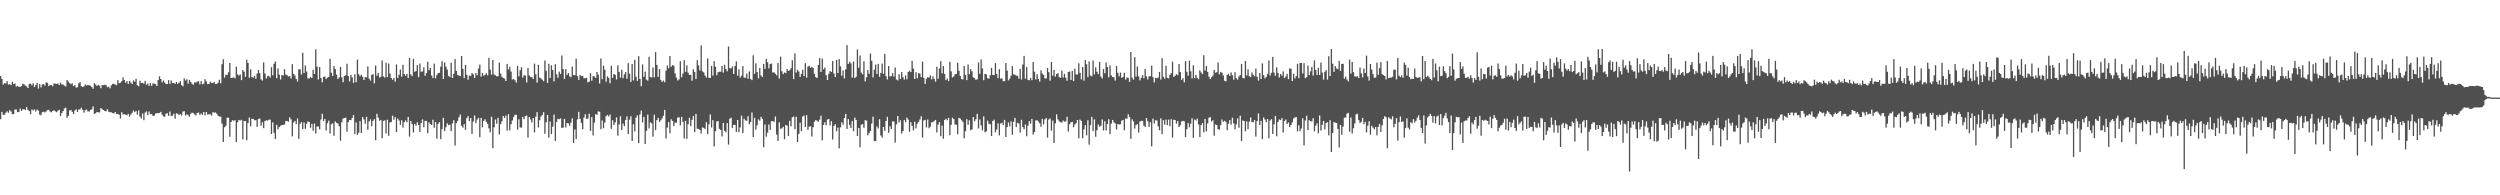 <svg xmlns="http://www.w3.org/2000/svg" width="1920" height="150"><path fill="#4f4f4f" d="M0 58.381h1v33.165H0zM1 60.661h1v25.294H1zM2 64.948h1v23.259H2zM3 63.792h1v24.315H3zM4 64.089h1v22.463H4zM5 62.377h1v23.138H5zM6 64.964h1v21.627H6zM7 64.636h1v19.95H7zM8 65.376h1v20.247H8zM9 62.746h1v24.953H9zM10 64.563h1v23.056H10zM11 64.08h1v20.023H11zM12 66.531h1v17.519H12zM13 65.991h1v20.156H13zM14 66.666h1v19.316H14zM15 66.788h1v16.587H15zM16 66.113h1v19.096H16zM17 64.307h1v19.705H17zM18 64.751h1v19.043H18zM19 65.703h1v18.86H19zM20 66.353h1v15.942H20zM21 67.577h1v16.832H21zM22 64.43h1v20.934H22zM23 64.286h1v23.417H23zM24 65.547h1v18.517H24zM25 63.956h1v20.808H25zM26 66.84h1v17.164H26zM27 65.273h1v20.382H27zM28 63.625h1v20.515H28zM29 68.003h1v16.944H29zM30 64.588h1v23.429H30zM31 67.117h1v21.412H31zM32 64.84h1v21.305H32zM33 64.558h1v21.195H33zM34 65.701h1v20.716H34zM35 63.235h1v22.309H35zM36 63.577h1v20.973H36zM37 66.085h1v18.217H37zM38 65.154h1v20.531H38zM39 65.385h1v20.9H39zM40 66.234h1v18.945H40zM41 64.037h1v20.721H41zM42 64.272h1v21.22H42zM43 64.426h1v21.737H43zM44 64.078h1v20.952H44zM45 65.332h1v19.007H45zM46 63.512h1v25.528H46zM47 64.826h1v21.936H47zM48 64.982h1v20.334H48zM49 65.733h1v17.629H49zM50 66.399h1v16.336H50zM51 61.482h1v29.002H51zM52 62.734h1v26.239H52zM53 63.86h1v21.055H53zM54 64.625h1v19.842H54zM55 64.121h1v21.788H55zM56 66.197h1v21.408H56zM57 65.307h1v19.59H57zM58 67.328h1v16.635H58zM59 66.998h1v18.949H59zM60 64.023h1v20.103H60zM61 63.119h1v20.941H61zM62 66.268h1v16.48H62zM63 66.705h1v17.672H63zM64 66.362h1v20.19H64zM65 64.886h1v19.737H65zM66 65.712h1v18.334H66zM67 65.229h1v20.327H67zM68 65.499h1v20.169H68zM69 65.877h1v18.563H69zM70 66.875h1v17.139H70zM71 68.193h1v13.584H71zM72 63.837h1v23.68H72zM73 64.959h1v21.966H73zM74 65.998h1v19.963H74zM75 65.202h1v21.048H75zM76 65.861h1v20.398H76zM77 67.751h1v15.205H77zM78 65.307h1v18.601H78zM79 65.371h1v19.137H79zM80 65.051h1v20.213H80zM81 65.44h1v20.048H81zM82 66.953h1v16.958H82zM83 66.563h1v19.261H83zM84 67.829h1v18.434H84zM85 65.547h1v20.655H85zM86 64.398h1v22.394H86zM87 64.35h1v22.818H87zM88 64.904h1v21.078H88zM89 65.499h1v22.081H89zM90 61.617h1v25.898H90zM91 63.874h1v24.294H91zM92 63.524h1v27.53H92zM93 62.311h1v23.868H93zM94 59.395h1v28.556H94zM95 61.475h1v26.164H95zM96 63.542h1v24.55H96zM97 62.24h1v26.338H97zM98 64.471h1v22.982H98zM99 62.068h1v27.514H99zM100 63.391h1v24.514H100zM101 64.513h1v22.168H101zM102 61.768h1v23.088H102zM103 62.698h1v23.417H103zM104 60.56h1v24.651H104zM105 65.446h1v22.598H105zM106 66.273h1v18.549H106zM107 61.947h1v27.578H107zM108 63.794h1v27.256H108zM109 63.641h1v23.491H109zM110 64.229h1v28.084H110zM111 62.098h1v24.385H111zM112 65.105h1v20.458H112zM113 64.167h1v24.223H113zM114 65.936h1v19.691H114zM115 63.773h1v23.971H115zM116 65.941h1v21.692H116zM117 64.096h1v24.933H117zM118 64.183h1v24.642H118zM119 64.657h1v22.483H119zM120 66.096h1v20.845H120zM121 61.514h1v25.383H121zM122 58.637h1v28.061H122zM123 60.67h1v25.241H123zM124 63.288h1v24.71H124zM125 61.791h1v27.576H125zM126 63.334h1v26.361H126zM127 64.451h1v22.852H127zM128 64.508h1v22.502H128zM129 61.523h1v27.475H129zM130 64.407h1v21.252H130zM131 61.732h1v27.407H131zM132 63.819h1v24.999H132zM133 63.725h1v23.568H133zM134 64.403h1v26.798H134zM135 62.961h1v24.115H135zM136 64.373h1v22.946H136zM137 63.604h1v24.83H137zM138 62.416h1v25.122H138zM139 65.337h1v23.417H139zM140 66.332h1v19.316H140zM141 60.217h1v25.173H141zM142 61.848h1v26.862H142zM143 60.864h1v26.905H143zM144 64.265h1v24.248H144zM145 61.338h1v28.254H145zM146 62.968h1v24.415H146zM147 64.368h1v22.117H147zM148 65.131h1v21.685H148zM149 63.279h1v24.635H149zM150 63.327h1v25.287H150zM151 62.682h1v24.035H151zM152 62.432h1v23.969H152zM153 64.735h1v23.475H153zM154 62.318h1v24.848H154zM155 64.764h1v23.436H155zM156 64.183h1v21.815H156zM157 60.892h1v27.716H157zM158 62.501h1v23.516H158zM159 64.545h1v23.426H159zM160 64.444h1v23.381H160zM161 62.679h1v25.026H161zM162 63.631h1v25.132H162zM163 63.737h1v22.444H163zM164 62.805h1v23.788H164zM165 64.563h1v21.783H165zM166 64.389h1v22.98H166zM167 63.499h1v25.418H167zM168 61.221h1v28.302H168zM169 63.961h1v25.708H169zM170 49.294h1v45.626H170zM171 45.529h1v63.584H171zM172 59.608h1v38.128H172zM173 57.285h1v39.323H173zM174 57.694h1v32.646H174zM175 55.518h1v35.006H175zM176 48.31h1v56.684H176zM177 59.919h1v33.832H177zM178 59.798h1v32.504H178zM179 59.388h1v33.385H179zM180 60.148h1v32.168H180zM181 51.219h1v57.908H181zM182 57.133h1v36.777H182zM183 58.01h1v34.111H183zM184 57.246h1v35.303H184zM185 61.523h1v30.478H185zM186 53.764h1v53.278H186zM187 55.083h1v37.899H187zM188 59.031h1v33.861H188zM189 45.854h1v61.877H189zM190 48.312h1v46.194H190zM191 59.681h1v30.584H191zM192 53.224h1v43.827H192zM193 59.198h1v31.975H193zM194 59.708h1v31.685H194zM195 58.221h1v34.211H195zM196 60.539h1v31.712H196zM197 56.449h1v40.973H197zM198 53.728h1v37.661H198zM199 56.216h1v34.786H199zM200 60.915h1v35.715H200zM201 61.903h1v32.042H201zM202 47.932h1v50.494H202zM203 56.433h1v36.558H203zM204 60.297h1v32.083H204zM205 58.585h1v34.012H205zM206 58.175h1v33.765H206zM207 59.617h1v32.227H207zM208 51.597h1v51.302H208zM209 57.87h1v36.136H209zM210 48.944h1v53.092H210zM211 47.195h1v59.629H211zM212 60.043h1v35.873H212zM213 52.602h1v46.656H213zM214 57.365h1v40.229H214zM215 61.04h1v35.523H215zM216 57.644h1v38.386H216zM217 57.971h1v37.853H217zM218 53.151h1v42.525H218zM219 57.227h1v35.75H219zM220 57.786h1v35.088H220zM221 58.701h1v34.864H221zM222 58.415h1v31.673H222zM223 60.287h1v31.392H223zM224 49.267h1v55.475H224zM225 56.744h1v37.384H225zM226 58.031h1v34.786H226zM227 60.594h1v34.733H227zM228 62.638h1v28.277H228zM229 53.22h1v53.433H229zM230 53.224h1v41.856H230zM231 57.319h1v36.48H231zM232 40.558h1v58.56H232zM233 56.044h1v38.034H233zM234 50.317h1v48.597H234zM235 54.913h1v40.172H235zM236 60.251h1v33.056H236zM237 60.271h1v33.433H237zM238 59.157h1v38.922H238zM239 59.956h1v35.168H239zM240 53.531h1v46.828H240zM241 56.781h1v38.093H241zM242 37.901h1v64.669H242zM243 51.224h1v45.928H243zM244 61.05h1v36.02H244zM245 51.505h1v47.881H245zM246 59.848h1v31.93H246zM247 63.199h1v24.202H247zM248 58.978h1v33.893H248zM249 58.809h1v32.534H249zM250 60.702h1v39.556H250zM251 59.585h1v35.054H251zM252 59.01h1v33.681H252zM253 45.184h1v57.391H253zM254 55.84h1v39.577H254zM255 58.335h1v36.397H255zM256 50.665h1v53.6H256zM257 53.101h1v40.146H257zM258 57.385h1v36.965H258zM259 60.738h1v34.07H259zM260 59.397h1v37.574H260zM261 51.423h1v56.642H261zM262 59.377h1v34.502H262zM263 63.146h1v27.887H263zM264 58.36h1v32.316H264zM265 57.786h1v32.568H265zM266 48.983h1v52.206H266zM267 58.408h1v35.45H267zM268 62.494h1v29.664H268zM269 57.465h1v34.857H269zM270 59.464h1v31.131H270zM271 63.625h1v24.749H271zM272 57.108h1v45.86H272zM273 63.194h1v30.826H273zM274 45.765h1v57.826H274zM275 56.964h1v45.001H275zM276 58.58h1v34.475H276zM277 57.326h1v44.816H277zM278 58.827h1v31.028H278zM279 61.471h1v30.217H279zM280 59.244h1v35.844H280zM281 59.379h1v30.348H281zM282 50.979h1v48.624H282zM283 60.329h1v32.902H283zM284 61.837h1v29.863H284zM285 57.447h1v39.549H285zM286 56.962h1v35.878H286zM287 63.947h1v27.572H287zM288 50.304h1v57.37H288zM289 58.138h1v29.245H289zM290 55.998h1v34.395H290zM291 59.56h1v33.202H291zM292 58.955h1v33.111H292zM293 46.413h1v59.723H293zM294 58.665h1v34.147H294zM295 59.585h1v32.895H295zM296 48.189h1v54.342H296zM297 59.113h1v32.861H297zM298 48.772h1v55.525H298zM299 56.472h1v37.574H299zM300 59.83h1v33.967H300zM301 61.299h1v27.489H301zM302 59.857h1v32.115H302zM303 62.691h1v27.224H303zM304 49.445h1v51.966H304zM305 59.864h1v31.218H305zM306 57.415h1v35.088H306zM307 53.389h1v42.534H307zM308 58.88h1v33.497H308zM309 49.782h1v48.194H309zM310 56.815h1v36.999H310zM311 58.202h1v34.301H311zM312 56.664h1v37.228H312zM313 59.846h1v29.975H313zM314 44.545h1v60.398H314zM315 57.12h1v35.768H315zM316 58.543h1v36.864H316zM317 45.152h1v56.567H317zM318 55.154h1v40.018H318zM319 54.591h1v41.93H319zM320 50.045h1v43.836H320zM321 59.267h1v36.759H321zM322 48.786h1v52.522H322zM323 55.069h1v39.341H323zM324 54.856h1v36.839H324zM325 51.711h1v46.043H325zM326 58.212h1v34.614H326zM327 56.184h1v36.697H327zM328 47.399h1v54.914H328zM329 53.893h1v40.055H329zM330 52.185h1v43.051H330zM331 57.96h1v38.08H331zM332 59.917h1v32.037H332zM333 48.866h1v49.284H333zM334 60.141h1v33.584H334zM335 57.667h1v48.815H335zM336 56.106h1v39.078H336zM337 55.934h1v37.913H337zM338 51.215h1v55.631H338zM339 47.012h1v52.229H339zM340 60.683h1v29.842H340zM341 47.987h1v52.719H341zM342 51.219h1v46.484H342zM343 53.382h1v41.364H343zM344 58.212h1v37.901H344zM345 59.164h1v36.544H345zM346 48.15h1v52.545H346zM347 59.921h1v34.864H347zM348 56.694h1v35.619H348zM349 45.346h1v66.407H349zM350 54.442h1v40.062H350zM351 57.525h1v35.324H351zM352 58.115h1v31.932H352zM353 58.452h1v29.531H353zM354 42.941h1v53.623H354zM355 52.915h1v45.122H355zM356 59.958h1v35.367H356zM357 49.862h1v49.895H357zM358 57.445h1v33.33H358zM359 61.164h1v28.041H359zM360 58.04h1v34.907H360zM361 58.335h1v32.307H361zM362 56.158h1v46.656H362zM363 56.969h1v36.324H363zM364 59.853h1v28.846H364zM365 56.078h1v38.487H365zM366 57.8h1v33.928H366zM367 52.695h1v37.846H367zM368 49.571h1v55.784H368zM369 58.887h1v31.71H369zM370 55.957h1v41.833H370zM371 58.09h1v34.754H371zM372 57.509h1v34.127H372zM373 56.197h1v37.345H373zM374 57.82h1v37.315H374zM375 44.412h1v54.211H375zM376 53.428h1v48.229H376zM377 57.317h1v32.312H377zM378 46.012h1v67.791H378zM379 57.204h1v40.575H379zM380 57.829h1v33.914H380zM381 58.564h1v36.468H381zM382 58.566h1v31.955H382zM383 48.045h1v55.248H383zM384 56.442h1v38.904H384zM385 58.878h1v34.234H385zM386 59.811h1v29.258H386zM387 60.299h1v30.35H387zM388 62.199h1v26.567H388zM389 49.049h1v51.293H389zM390 53.327h1v34.39H390zM391 51.302h1v48.86H391zM392 54.991h1v40.378H392zM393 61.086h1v31.447H393zM394 60.745h1v29.231H394zM395 61.636h1v26.601H395zM396 63.382h1v24.763H396zM397 50.569h1v48.949H397zM398 58.63h1v32.953H398zM399 53.963h1v43.891H399zM400 51.613h1v46.459H400zM401 59.56h1v30.291H401zM402 57.765h1v33.774H402zM403 58.042h1v31.053H403zM404 63.309h1v25.464H404zM405 52.151h1v53.493H405zM406 57.957h1v31.918H406zM407 59.015h1v32.747H407zM408 59.29h1v34.797H408zM409 60.61h1v30.085H409zM410 48.859h1v52.861H410zM411 57.097h1v32.579H411zM412 63.421h1v22.753H412zM413 49.791h1v48.054H413zM414 59.592h1v32.726H414zM415 60.281h1v29.178H415zM416 61.249h1v27.059H416zM417 62.366h1v23.793H417zM418 46.513h1v56.23H418zM419 54.357h1v39.478H419zM420 63.693h1v24.644H420zM421 48.965h1v56.766H421zM422 59.944h1v33.406H422zM423 50.134h1v52.87H423zM424 53.785h1v43.564H424zM425 62.508h1v25.523H425zM426 49.313h1v58.943H426zM427 57.069h1v36.562H427zM428 59.756h1v31.481H428zM429 55h1v36.587H429zM430 56.776h1v34.157H430zM431 42.579h1v55.665H431zM432 53.03h1v44.981H432zM433 60.686h1v30.629H433zM434 53.13h1v44.788H434zM435 57.598h1v36.896H435zM436 56.042h1v38.718H436zM437 58.63h1v37.915H437zM438 59.351h1v34.85H438zM439 51.13h1v39.828H439zM440 57.578h1v52.195H440zM441 57.8h1v41.637H441zM442 45h1v61.806H442zM443 58.447h1v33.257H443zM444 61.363h1v24.55H444zM445 57.532h1v33.745H445zM446 58.486h1v35.951H446zM447 58.28h1v40.964H447zM448 60.084h1v30.293H448zM449 60.07h1v27.711H449zM450 59.74h1v31.559H450zM451 63.242h1v27.794H451zM452 62.718h1v24.61H452zM453 56.181h1v44.376H453zM454 61.986h1v27.929H454zM455 58.589h1v45.372H455zM456 58.607h1v35.557H456zM457 59.786h1v27.906H457zM458 55.316h1v32.923H458zM459 57.404h1v28.1H459zM460 64.085h1v21.705H460zM461 44.895h1v54.33H461zM462 60.825h1v31.639H462zM463 50.365h1v48.068H463zM464 53.54h1v40.547H464zM465 62.743h1v26.564H465zM466 58.674h1v29.563H466zM467 59.823h1v29.631H467zM468 63.945h1v24.035H468zM469 50.61h1v48.242H469zM470 59.736h1v32.625H470zM471 56.77h1v39.29H471zM472 57.507h1v36.473H472zM473 61.024h1v29.155H473zM474 50.226h1v53.98H474zM475 55.183h1v40.517H475zM476 59.612h1v29.657H476zM477 53.632h1v46.212H477zM478 60.068h1v34.804H478zM479 57.088h1v39.778H479zM480 55.364h1v36.759H480zM481 60.434h1v28.915H481zM482 48.544h1v54.427H482zM483 56.57h1v35.409H483zM484 62.929h1v26.329H484zM485 49.216h1v59.066H485zM486 61.729h1v33.646H486zM487 45.98h1v55.017H487zM488 58.955h1v31.41H488zM489 62.123h1v26.468H489zM490 43.172h1v66.768H490zM491 60.647h1v27.304H491zM492 66.261h1v18.627H492zM493 49.519h1v44.546H493zM494 59.003h1v30.728H494zM495 55.035h1v55.544H495zM496 61.116h1v39.368H496zM497 61.958h1v26.07H497zM498 43.554h1v55.115H498zM499 59.177h1v34.768H499zM500 59.493h1v35.123H500zM501 51.878h1v53.092H501zM502 59.374h1v28.757H502zM503 40.041h1v59.924H503zM504 49.871h1v42.392H504zM505 59.079h1v31.417H505zM506 52.979h1v40.664H506zM507 61.354h1v31.058H507zM508 62.906h1v28.043H508zM509 61.826h1v27.128H509zM510 63.167h1v21.25H510zM511 54.284h1v52.072H511zM512 50.228h1v47.764H512zM513 52.448h1v41.334H513zM514 43.009h1v59.343H514zM515 51.231h1v40.38H515zM516 50.002h1v42.863H516zM517 50.466h1v46.368H517zM518 56.353h1v37.762H518zM519 59.564h1v34.727H519zM520 61.805h1v28.51H520zM521 60.933h1v29.133H521zM522 46.987h1v49.293H522zM523 59.335h1v30.471H523zM524 56.6h1v37.015H524zM525 46.165h1v60.208H525zM526 55.167h1v37.674H526zM527 50.109h1v56.491H527zM528 55.817h1v39.595H528zM529 57.557h1v32.891H529zM530 57.436h1v39.487H530zM531 61.993h1v30.082H531zM532 53.185h1v35.898H532zM533 55.298h1v46.162H533zM534 60.688h1v26.823H534zM535 46.188h1v52.696H535zM536 50.242h1v48.798H536zM537 54.044h1v45.695H537zM538 34.898h1v67.645H538zM539 54.767h1v43.088H539zM540 55.602h1v42.58H540zM541 58.019h1v41.101H541zM542 59.509h1v34.353H542zM543 44.87h1v58.116H543zM544 59.729h1v35.757H544zM545 59.862h1v28.059H545zM546 50.597h1v47.299H546zM547 58.01h1v34.278H547zM548 47.012h1v65.438H548zM549 51.338h1v49.4H549zM550 57.738h1v35.539H550zM551 55.437h1v37.539H551zM552 55.08h1v43.905H552zM553 55.078h1v44.649H553zM554 50.654h1v54.111H554zM555 55.758h1v38.636H555zM556 49.713h1v50.737H556zM557 53.053h1v48.526H557zM558 54.771h1v39.741H558zM559 35.715h1v75.392H559zM560 52.306h1v38.894H560zM561 52.606h1v37.814H561zM562 51.084h1v47.189H562zM563 56.822h1v39.082H563zM564 50.647h1v45.262H564zM565 47.131h1v54.216H565zM566 58.104h1v34.042H566zM567 53.185h1v48.311H567zM568 59.656h1v38.155H568zM569 58.15h1v30.684H569zM570 50.757h1v51.481H570zM571 59.665h1v31.545H571zM572 59.706h1v32.735H572zM573 56.52h1v36.271H573zM574 60.493h1v28.741H574zM575 54.904h1v40.554H575zM576 60.633h1v33.124H576zM577 61.53h1v24.852H577zM578 42.455h1v62.811H578zM579 56.671h1v33.811H579zM580 48.603h1v50.973H580zM581 55.353h1v40.877H581zM582 60.191h1v31.456H582zM583 52.286h1v40.423H583zM584 57.976h1v31.712H584zM585 59.205h1v32.033H585zM586 49.097h1v63.955H586zM587 52.927h1v42.637H587zM588 45.232h1v59.796H588zM589 47.772h1v54.054H589zM590 52.503h1v43.136H590zM591 49.212h1v50.597H591zM592 48.853h1v44.273H592zM593 55.632h1v37.354H593zM594 55.582h1v37.984H594zM595 56.614h1v32.872H595zM596 57.864h1v45.548H596zM597 48.36h1v59.902H597zM598 60.306h1v33.683H598zM599 43.478h1v55.399H599zM600 54.726h1v43.889H600zM601 56.985h1v40.396H601zM602 55.65h1v51.357H602zM603 56.188h1v39.78H603zM604 53.023h1v43.486H604zM605 54.442h1v49.947H605zM606 53.989h1v38.821H606zM607 52.462h1v44.52H607zM608 46.296h1v43.804H608zM609 60.741h1v28.796H609zM610 41.068h1v58.125H610zM611 55.682h1v34.042H611zM612 53.535h1v55.562H612zM613 54.959h1v47.871H613zM614 59.084h1v35.127H614zM615 56.726h1v43.925H615zM616 53.629h1v35.887H616zM617 58.438h1v30.284H617zM618 48.528h1v48.984H618zM619 59.599h1v28.846H619zM620 51.118h1v48.597H620zM621 50.411h1v46.855H621zM622 52.039h1v44.923H622zM623 51.315h1v53.612H623zM624 52.316h1v45.48H624zM625 56.719h1v36.793H625zM626 59.164h1v33.033H626zM627 59.956h1v32.721H627zM628 49.862h1v43.653H628zM629 44.65h1v47.26H629zM630 55.286h1v33.607H630zM631 45.074h1v62.772H631zM632 53.32h1v42.637H632zM633 51.91h1v41.978H633zM634 57.756h1v38.524H634zM635 61.473h1v30.348H635zM636 56.728h1v34.672H636zM637 54.563h1v41.753H637zM638 55.254h1v37.901H638zM639 46.845h1v60.309H639zM640 56.406h1v40.38H640zM641 59.127h1v36.329H641zM642 46.083h1v54.82H642zM643 56.115h1v41.872H643zM644 45.369h1v68.533H644zM645 50.926h1v46.889H645zM646 58.182h1v35.752H646zM647 54.087h1v41.717H647zM648 60.18h1v30.497H648zM649 53.268h1v34.241H649zM650 34.664h1v64.349H650zM651 49.12h1v42.389H651zM652 47.424h1v48.425H652zM653 48.699h1v49.652H653zM654 59.61h1v33.438H654zM655 47.207h1v53.493H655zM656 60.015h1v30.279H656zM657 58.914h1v33.191H657zM658 37.974h1v66.503H658zM659 52.023h1v46.308H659zM660 42.618h1v70.556H660zM661 55.76h1v39.995H661zM662 57.069h1v38.192H662zM663 47.033h1v51.108H663zM664 62.521h1v29.769H664zM665 59.324h1v33.287H665zM666 53.812h1v50.115H666zM667 56.657h1v45.61H667zM668 41.1h1v59.501H668zM669 46.676h1v48.224H669zM670 59.436h1v30.169H670zM671 53.551h1v54.871H671zM672 49.594h1v58.641H672zM673 56.772h1v40.323H673zM674 49.052h1v49.627H674zM675 58.937h1v32.614H675zM676 56.033h1v48.013H676zM677 48.839h1v56.75H677zM678 56.696h1v40.765H678zM679 41.35h1v59.158H679zM680 58.472h1v34.461H680zM681 61.047h1v28.711H681zM682 50.663h1v51.273H682zM683 58.704h1v38.318H683zM684 58.411h1v40.62H684zM685 56.138h1v37.148H685zM686 58.82h1v34.445H686zM687 51.817h1v57.711H687zM688 61.068h1v34.454H688zM689 61.764h1v27.311H689zM690 57.001h1v37.086H690zM691 60.619h1v31.772H691zM692 55.316h1v47.221H692zM693 59.244h1v41.346H693zM694 61.079h1v31.055H694zM695 57.843h1v35.997H695zM696 60.878h1v29.499H696zM697 55.286h1v36.505H697zM698 54.286h1v46.903H698zM699 55.35h1v38.542H699zM700 46.646h1v50.048H700zM701 52.65h1v47.453H701zM702 60.633h1v32.795H702zM703 55.474h1v43.129H703zM704 60.111h1v34.935H704zM705 56.227h1v37.418H705zM706 56.499h1v35.287H706zM707 59.267h1v30.041H707zM708 47.305h1v58.393H708zM709 59.75h1v32.763H709zM710 64.405h1v27.636H710zM711 60.503h1v37.375H711zM712 59.239h1v32.582H712zM713 59.624h1v38.824H713zM714 57.896h1v39.348H714zM715 61.002h1v32.96H715zM716 58.653h1v35.164H716zM717 60.642h1v32.174H717zM718 62.739h1v29.382H718zM719 51.187h1v50.563H719zM720 60.523h1v35.161H720zM721 52.599h1v41.188H721zM722 46.978h1v57.633H722zM723 56.344h1v40.108H723zM724 50.773h1v55.77H724zM725 56.708h1v35.502H725zM726 61.519h1v29.664H726zM727 60.249h1v32.094H727zM728 62.309h1v28.233H728zM729 47.404h1v56.409H729zM730 54.797h1v41.055H730zM731 59.377h1v30.97H731zM732 58.74h1v32.71H732zM733 56.998h1v38.531H733zM734 56.683h1v39.158H734zM735 48.17h1v54.965H735zM736 54.371h1v36.189H736zM737 58.36h1v32.742H737zM738 60.67h1v31.673H738zM739 61.045h1v32.506H739zM740 50.706h1v55.539H740zM741 57.468h1v43.328H741zM742 61.565h1v29.984H742zM743 49.516h1v46.301H743zM744 56.923h1v35.505H744zM745 53.05h1v46.976H745zM746 54.817h1v44.564H746zM747 59.399h1v30.467H747zM748 60.068h1v33.058H748zM749 61.322h1v30.27H749zM750 60.878h1v26.514H750zM751 47.983h1v50.661H751zM752 56.671h1v35.079H752zM753 45.609h1v50.744H753zM754 52.572h1v47.551H754zM755 61.576h1v27.805H755zM756 56.687h1v44.832H756zM757 57.15h1v43.772H757zM758 60.111h1v32.552H758zM759 60.365h1v34.678H759zM760 57.751h1v37.61H760zM761 52.144h1v52.346H761zM762 57.584h1v35.354H762zM763 57.664h1v34.228H763zM764 48.452h1v53.149H764zM765 56.758h1v42.614H765zM766 59.995h1v34.77H766zM767 53.142h1v50.822H767zM768 60.395h1v34.539H768zM769 60.146h1v34.07H769zM770 62.292h1v33.722H770zM771 62.37h1v29.691H771zM772 48.399h1v56.839H772zM773 54.208h1v43.376H773zM774 61.674h1v32.394H774zM775 60.326h1v36.819H775zM776 58.134h1v35.118H776zM777 50.809h1v52.701H777zM778 57.063h1v36.528H778zM779 57.417h1v33.083H779zM780 58.079h1v39.558H780zM781 58.193h1v36.1H781zM782 60.42h1v34.502H782zM783 52.885h1v49.002H783zM784 61.008h1v30.982H784zM785 49.548h1v48.109H785zM786 42.892h1v56.335H786zM787 60.406h1v35.205H787zM788 51.434h1v53.175H788zM789 61.267h1v35.285H789zM790 61.649h1v31.447H790zM791 59.885h1v35.134H791zM792 61.613h1v29.657H792zM793 47.607h1v55.697H793zM794 55.103h1v46.308H794zM795 61.045h1v31.451H795zM796 56.941h1v35.411H796zM797 60.576h1v32.772H797zM798 62.601h1v32.133H798zM799 53.996h1v43.372H799zM800 56.532h1v34.749H800zM801 57.566h1v37.993H801zM802 60.214h1v31.506H802zM803 60.285h1v30.41H803zM804 52.299h1v53.392H804zM805 55.451h1v36.356H805zM806 61.97h1v28.993H806zM807 47.619h1v52.664H807zM808 58.111h1v34.504H808zM809 53.709h1v56.116H809zM810 58.816h1v35.885H810zM811 56.957h1v30.87H811zM812 56.042h1v35.656H812zM813 59.168h1v33.944H813zM814 59.697h1v34.18H814zM815 54.215h1v39.966H815zM816 59.48h1v33.111H816zM817 56.68h1v36.718H817zM818 59.631h1v33.642H818zM819 62.025h1v27.668H819zM820 55.231h1v45.811H820zM821 54.948h1v40.522H821zM822 61.402h1v32.566H822zM823 54.41h1v39.153H823zM824 62.249h1v35.491H824zM825 52.771h1v42.859H825zM826 57.117h1v37.487H826zM827 57.248h1v34.896H827zM828 48.573h1v57.649H828zM829 55.904h1v35.944H829zM830 60.926h1v31.948H830zM831 51.473h1v54.688H831zM832 61.954h1v37.46H832zM833 46.136h1v49.966H833zM834 49.372h1v54.589H834zM835 59.244h1v33.163H835zM836 47.209h1v63.877H836zM837 58.006h1v38.109H837zM838 58.646h1v31.101H838zM839 46.47h1v54.264H839zM840 57.092h1v34.594H840zM841 51.711h1v53.303H841zM842 55.09h1v44.903H842zM843 56.911h1v38.734H843zM844 47.475h1v49.876H844zM845 58.788h1v37.704H845zM846 60.267h1v31.44H846zM847 53.025h1v47.169H847zM848 56.204h1v36.905H848zM849 48.003h1v52.2H849zM850 51.443h1v43.818H850zM851 59.374h1v32.222H851zM852 50.214h1v52.863H852zM853 57.893h1v37.031H853zM854 59.104h1v33.03H854zM855 59.395h1v34.523H855zM856 61.89h1v32.873H856zM857 50.755h1v48.659H857zM858 55.886h1v39.357H858zM859 58.607h1v37.054H859zM860 55.779h1v39.611H860zM861 59.734h1v32.992H861zM862 59.095h1v33.04H862zM863 55.907h1v44.141H863zM864 61.143h1v29.881H864zM865 59.434h1v31.687H865zM866 59.807h1v27.929H866zM867 62.961h1v26.963H867zM868 39.956h1v66.631H868zM869 59.573h1v32.065H869zM870 61.203h1v32.078H870zM871 43.886h1v54.845H871zM872 58.781h1v37.263H872zM873 51.045h1v44.253H873zM874 58.688h1v43.122H874zM875 61.707h1v31.653H875zM876 59.772h1v33.072H876zM877 57.671h1v35.15H877zM878 60.095h1v36.42H878zM879 52.945h1v44.509H879zM880 58.665h1v31.939H880zM881 61.093h1v32.055H881zM882 58.61h1v38.888H882zM883 58.45h1v35.473H883zM884 50.436h1v61.964H884zM885 59.283h1v31.783H885zM886 63.284h1v31.63H886zM887 59.756h1v32.605H887zM888 60.088h1v32.486H888zM889 59.489h1v37.569H889zM890 55.247h1v44.743H890zM891 61.127h1v29.748H891zM892 44.694h1v58.377H892zM893 58.967h1v33.339H893zM894 60.395h1v35.324H894zM895 50.471h1v41.353H895zM896 59.77h1v36.315H896zM897 60.198h1v31.653H897zM898 57.518h1v39.469H898zM899 56.163h1v35.367H899zM900 47.367h1v58.235H900zM901 59.049h1v32.898H901zM902 58.141h1v34.033H902zM903 57.005h1v38.038H903zM904 57.713h1v35.303H904zM905 49.173h1v48.384H905zM906 55.33h1v40.886H906zM907 61.379h1v31.966H907zM908 60.015h1v32.841H908zM909 63.21h1v29.977H909zM910 46.884h1v58.361H910zM911 55.119h1v44.086H911zM912 58.09h1v36.37H912zM913 46.566h1v51.218H913zM914 54.792h1v40.222H914zM915 60.283h1v30.54H915zM916 50.146h1v55.722H916zM917 60.065h1v31.71H917zM918 57.488h1v35.061H918zM919 59.789h1v31.279H919zM920 60.885h1v34.711H920zM921 53.998h1v51.3H921zM922 55.703h1v40.421H922zM923 56.921h1v37.675H923zM924 42.405h1v59.103H924zM925 54.147h1v37.182H925zM926 50.725h1v50.181H926zM927 55.19h1v39.577H927zM928 58.868h1v31.547H928zM929 60.738h1v29.155H929zM930 59.31h1v34.099H930zM931 58.104h1v34.246H931zM932 53.709h1v50.559H932zM933 55.815h1v39.851H933zM934 55.465h1v40.533H934zM935 47.999h1v51.17H935zM936 57.076h1v42.532H936zM937 55.186h1v40.913H937zM938 55.845h1v35.905H938zM939 58.024h1v35.548H939zM940 62.009h1v30.767H940zM941 62.473h1v31.117H941zM942 57.552h1v42.49H942zM943 56.733h1v38.338H943zM944 58.31h1v33.916H944zM945 55.637h1v40.069H945zM946 57.786h1v32.646H946zM947 61.192h1v33.52H947zM948 55.463h1v43.822H948zM949 60.043h1v35.461H949zM950 61.178h1v29.737H950zM951 58.715h1v39.389H951zM952 57.632h1v31.241H952zM953 49.095h1v59.126H953zM954 59.85h1v32.74H954zM955 60.187h1v32.792H955zM956 46.88h1v53.932H956zM957 57.948h1v35.271H957zM958 53.188h1v45.983H958zM959 58.582h1v34.811H959zM960 59.232h1v30.966H960zM961 55.655h1v38.114H961zM962 57.452h1v36.436H962zM963 58.603h1v33.598H963zM964 52.684h1v52.236H964zM965 58.937h1v34.104H965zM966 61.901h1v25.221H966zM967 56.01h1v39.977H967zM968 60.656h1v32.174H968zM969 48.731h1v58.098H969zM970 57.772h1v32.454H970zM971 60.187h1v31.641H971zM972 59.024h1v34.848H972zM973 56.76h1v34.63H973zM974 46.422h1v59.826H974zM975 57.996h1v34.559H975zM976 55.886h1v35.665H976zM977 43.689h1v59.206H977zM978 55.689h1v39.783H978zM979 58.232h1v30.877H979zM980 51.762h1v52.879H980zM981 56.03h1v37.716H981zM982 59.516h1v32.22H982zM983 56.857h1v35.406H983zM984 58.189h1v32.527H984zM985 54.831h1v46.958H985zM986 59.937h1v33.019H986zM987 58.768h1v33.058H987zM988 56.696h1v38.592H988zM989 60.754h1v33.232H989zM990 52.501h1v45.07H990zM991 52.883h1v43.136H991zM992 62.272h1v31.698H992zM993 56.591h1v34.321H993zM994 60.274h1v29.92H994zM995 58.418h1v31.412H995zM996 49.01h1v51.863H996zM997 60.004h1v36.196H997zM998 48.445h1v52.328H998zM999 48.397h1v50.272H999zM1000 56.465h1v34.353H1000zM1001 48.505h1v63.145H1001zM1002 60.091h1v32.456H1002zM1003 59.237h1v29.65H1003zM1004 50.253h1v49.712H1004zM1005 57.715h1v34.658H1005zM1006 54.767h1v38.199H1006zM1007 51.373h1v41.982H1007zM1008 58.047h1v32.671H1008zM1009 46.31h1v54.55H1009zM1010 53.737h1v42.737H1010zM1011 57.594h1v37.116H1011zM1012 52.068h1v50.277H1012zM1013 57.58h1v31.163H1013zM1014 48.019h1v52.268H1014zM1015 55.762h1v40.092H1015zM1016 61.127h1v31.733H1016zM1017 55.117h1v44.273H1017zM1018 53.874h1v40.648H1018zM1019 61.157h1v32.731H1019zM1020 43.167h1v60.79H1020zM1021 58.411h1v33.971H1021zM1022 37.578h1v79.224H1022zM1023 48.889h1v53.195H1023zM1024 55.183h1v38.535H1024zM1025 50.796h1v43.449H1025zM1026 52.512h1v41.957H1026zM1027 53.176h1v45.862H1027zM1028 46.724h1v66.565H1028zM1029 54.501h1v41.435H1029zM1030 49.136h1v54.353H1030zM1031 48.965h1v48.297H1031zM1032 60.471h1v29.973H1032zM1033 58.813h1v31.366H1033zM1034 61.086h1v26.219H1034zM1035 62.508h1v24.154H1035zM1036 45.703h1v55.415H1036zM1037 56.589h1v33.584H1037zM1038 47.559h1v55.049H1038zM1039 55.453h1v43.047H1039zM1040 58.605h1v36.191H1040zM1041 58.919h1v28.945H1041zM1042 58.454h1v28.885H1042zM1043 59.885h1v32.38H1043zM1044 51.86h1v42.705H1044zM1045 56.319h1v37.21H1045zM1046 59.406h1v31.183H1046zM1047 52.615h1v42.703H1047zM1048 56.049h1v37.514H1048zM1049 42.689h1v59.055H1049zM1050 58.74h1v37.743H1050zM1051 61.917h1v31.186H1051zM1052 49.171h1v54.278H1052zM1053 53.469h1v43.188H1053zM1054 56.921h1v41.142H1054zM1055 59.763h1v39.524H1055zM1056 59.532h1v38.007H1056zM1057 48.056h1v55.876H1057zM1058 57.406h1v40.048H1058zM1059 52.336h1v42.772H1059zM1060 47.694h1v53.658H1060zM1061 56.914h1v39.389H1061zM1062 57.687h1v33.635H1062zM1063 58.351h1v30.877H1063zM1064 60.983h1v29.071H1064zM1065 46.813h1v67.036H1065zM1066 59.969h1v30.108H1066zM1067 59.603h1v31.431H1067zM1068 59.61h1v32.085H1068zM1069 58.942h1v30.371H1069zM1070 53.522h1v44.266H1070zM1071 53.561h1v41.614H1071zM1072 60.919h1v29.824H1072zM1073 44.504h1v63.484H1073zM1074 58.102h1v35.766H1074zM1075 59.253h1v30.192H1075zM1076 57.9h1v35.853H1076zM1077 59.635h1v33.527H1077zM1078 48.001h1v57.734H1078zM1079 49.798h1v48.629H1079zM1080 58.063h1v32.859H1080zM1081 52.032h1v45.992H1081zM1082 59.157h1v40.256H1082zM1083 60.883h1v33.033H1083zM1084 60.411h1v34.292H1084zM1085 60.67h1v30.845H1085zM1086 52.659h1v41.437H1086zM1087 59.136h1v33.621H1087zM1088 59.866h1v30.536H1088zM1089 59.537h1v29.02H1089zM1090 59.306h1v32.813H1090zM1091 62.512h1v35.736H1091zM1092 43.025h1v59.116H1092zM1093 60.83h1v27.826H1093zM1094 46.85h1v63.385H1094zM1095 59.191h1v37.173H1095zM1096 58.186h1v31.984H1096zM1097 59.363h1v29.746H1097zM1098 60.681h1v26.768H1098zM1099 61.606h1v27.425H1099zM1100 45.204h1v48.99H1100zM1101 59.491h1v29.629H1101zM1102 48.788h1v45.967H1102zM1103 53.982h1v35.587H1103zM1104 62.476h1v26.278H1104zM1105 51.199h1v44.868H1105zM1106 58.495h1v29.096H1106zM1107 58.141h1v38.151H1107zM1108 50.974h1v39.711H1108zM1109 54.609h1v34.275H1109zM1110 56.28h1v30.357H1110zM1111 60.072h1v30.906H1111zM1112 58.96h1v34.763H1112zM1113 50.782h1v51.453H1113zM1114 58.168h1v30.568H1114zM1115 41.162h1v74.12H1115zM1116 53.309h1v48.94H1116zM1117 61.935h1v32.081H1117zM1118 60.413h1v29.345H1118zM1119 60.047h1v30.14H1119zM1120 59.926h1v30.023H1120zM1121 47.646h1v55.569H1121zM1122 52.885h1v41.208H1122zM1123 50.974h1v58.856H1123zM1124 56.591h1v36.603H1124zM1125 59.736h1v32.763H1125zM1126 59.669h1v32.866H1126zM1127 58.981h1v31.572H1127zM1128 60.464h1v28.853H1128zM1129 57.733h1v44.99H1129zM1130 59.956h1v34.127H1130zM1131 63.373h1v32.149H1131zM1132 60.001h1v32.229H1132zM1133 61.372h1v28.407H1133zM1134 40.192h1v58.638H1134zM1135 58.96h1v37.601H1135zM1136 61.906h1v27.034H1136zM1137 52.634h1v51.552H1137zM1138 60.825h1v31.33H1138zM1139 56.776h1v36.063H1139zM1140 57.021h1v34.948H1140zM1141 60.301h1v32.229H1141zM1142 51.977h1v40.893H1142zM1143 51.386h1v44.179H1143zM1144 58.042h1v31.6H1144zM1145 50.365h1v48.048H1145zM1146 60.986h1v30.185H1146zM1147 58.147h1v30.261H1147zM1148 57.813h1v32.719H1148zM1149 58.978h1v33.172H1149zM1150 48.736h1v52.2H1150zM1151 53.048h1v45.033H1151zM1152 57.786h1v38.647H1152zM1153 60.404h1v35.473H1153zM1154 60.34h1v33.859H1154zM1155 59.848h1v31.385H1155zM1156 50.448h1v49.21H1156zM1157 58.727h1v32.358H1157zM1158 57.516h1v42.724H1158zM1159 58.761h1v34.905H1159zM1160 57.88h1v39.819H1160zM1161 58.653h1v35.686H1161zM1162 60.963h1v30.897H1162zM1163 55.904h1v42.392H1163zM1164 48.804h1v51.765H1164zM1165 61.949h1v27.313H1165zM1166 54.275h1v41.197H1166zM1167 60.162h1v34.047H1167zM1168 57.928h1v35.225H1168zM1169 49.084h1v51.16H1169zM1170 58.228h1v31.495H1170zM1171 57.786h1v31.797H1171zM1172 56.03h1v42.976H1172zM1173 59.656h1v30.217H1173zM1174 55.058h1v43.152H1174zM1175 51.956h1v45.379H1175zM1176 58.257h1v39.281H1176zM1177 57.415h1v43.42H1177zM1178 63.663h1v29.957H1178zM1179 53.918h1v43.832H1179zM1180 46.955h1v51.456H1180zM1181 56.383h1v38.359H1181zM1182 56.632h1v41.282H1182zM1183 60.436h1v30.064H1183zM1184 59.832h1v31.305H1184zM1185 47.672h1v60.096H1185zM1186 53.524h1v40.192H1186zM1187 50.489h1v53.163H1187zM1188 54.517h1v45.903H1188zM1189 60.542h1v37.091H1189zM1190 44.98h1v53.088H1190zM1191 53.199h1v37.045H1191zM1192 59.258h1v36.521H1192zM1193 48.203h1v53.646H1193zM1194 50.427h1v41.868H1194zM1195 44.028h1v52.273H1195zM1196 47.411h1v54.603H1196zM1197 52.588h1v43.733H1197zM1198 45.346h1v67.533H1198zM1199 55.067h1v40.545H1199zM1200 58.809h1v35.539H1200zM1201 48.665h1v49.652H1201zM1202 52.673h1v42.2H1202zM1203 54.169h1v41.403H1203zM1204 53.02h1v46.64H1204zM1205 54.671h1v42.149H1205zM1206 49.892h1v47.237H1206zM1207 55.41h1v37.853H1207zM1208 54.572h1v39.817H1208zM1209 46.687h1v62.037H1209zM1210 57.051h1v33.948H1210zM1211 56.211h1v36.981H1211zM1212 55.403h1v42.635H1212zM1213 58.401h1v36.734H1213zM1214 47.209h1v55.033H1214zM1215 55.749h1v37.764H1215zM1216 61.375h1v30.955H1216zM1217 52.235h1v45.653H1217zM1218 61.038h1v31.158H1218zM1219 43.607h1v72.056H1219zM1220 46.429h1v54.793H1220zM1221 51.393h1v47.972H1221zM1222 53.481h1v41.685H1222zM1223 61.308h1v32.582H1223zM1224 58.401h1v35.635H1224zM1225 49.459h1v50.284H1225zM1226 55.589h1v40.405H1226zM1227 37.873h1v61.183H1227zM1228 44.561h1v51.538H1228zM1229 49.763h1v47.471H1229zM1230 37.619h1v66.905H1230zM1231 55.591h1v45.798H1231zM1232 54.81h1v40.13H1232zM1233 56.875h1v41.259H1233zM1234 58.965h1v36.681H1234zM1235 47.749h1v53.335H1235zM1236 46.454h1v58.325H1236zM1237 53.696h1v40.517H1237zM1238 47.523h1v57.743H1238zM1239 55.204h1v39.915H1239zM1240 54.362h1v44.816H1240zM1241 47.363h1v57.256H1241zM1242 59.418h1v33.564H1242zM1243 51.331h1v42.394H1243zM1244 54.634h1v41.071H1244zM1245 57.204h1v35.349H1245zM1246 45.886h1v63.742H1246zM1247 51.997h1v42.985H1247zM1248 50.208h1v45.28H1248zM1249 53.439h1v49.009H1249zM1250 55.856h1v37.05H1250zM1251 46.955h1v84.777H1251zM1252 50.061h1v48.08H1252zM1253 53.81h1v39.451H1253zM1254 54.918h1v40.845H1254zM1255 54.813h1v38.32H1255zM1256 60.212h1v39.046H1256zM1257 44.785h1v61.3H1257zM1258 55.717h1v38.105H1258zM1259 49.251h1v50.247H1259zM1260 54.085h1v43.372H1260zM1261 55.106h1v37.159H1261zM1262 45.58h1v58.725H1262zM1263 54.359h1v42.79H1263zM1264 56.879h1v36.352H1264zM1265 48.443h1v49.579H1265zM1266 53.922h1v47.894H1266zM1267 50.269h1v56.661H1267zM1268 51.53h1v45.83H1268zM1269 58.967h1v33.637H1269zM1270 49.123h1v59.38H1270zM1271 56.781h1v37.819H1271zM1272 53.943h1v54.869H1272zM1273 51.153h1v56.864H1273zM1274 54.522h1v36.319H1274zM1275 54.646h1v36.031H1275zM1276 53.824h1v42.119H1276zM1277 55.021h1v40.884H1277zM1278 51.489h1v48.684H1278zM1279 54.163h1v40.101H1279zM1280 54.657h1v40.781H1280zM1281 41.471h1v65.633H1281zM1282 61.327h1v31.399H1282zM1283 44.337h1v61.737H1283zM1284 56.136h1v41.376H1284zM1285 57.509h1v36.942H1285zM1286 52.705h1v43.381H1286zM1287 59.537h1v32.074H1287zM1288 57.545h1v37.933H1288zM1289 53.467h1v46.21H1289zM1290 57.42h1v35.278H1290zM1291 56.012h1v42.788H1291zM1292 55.259h1v42.673H1292zM1293 58.129h1v35.171H1293zM1294 46.96h1v67.723H1294zM1295 56.328h1v40.355H1295zM1296 56.174h1v40.563H1296zM1297 55.08h1v38.872H1297zM1298 49.832h1v44.859H1298zM1299 47.628h1v56.885H1299zM1300 53.21h1v43.115H1300zM1301 57.005h1v35.663H1301zM1302 54.456h1v45.246H1302zM1303 55.856h1v37.331H1303zM1304 40.279h1v81.815H1304zM1305 48.681h1v49.746H1305zM1306 56.504h1v39.945H1306zM1307 58.07h1v36.075H1307zM1308 55.007h1v41.302H1308zM1309 55.673h1v38.81H1309zM1310 47.31h1v48.807H1310zM1311 56.248h1v38.755H1311zM1312 54.309h1v38.849H1312zM1313 55.673h1v45.159H1313zM1314 57.216h1v41.415H1314zM1315 42.922h1v68.592H1315zM1316 53.345h1v42.712H1316zM1317 59.823h1v32.321H1317zM1318 56.11h1v39.892H1318zM1319 57.145h1v33.367H1319zM1320 56.184h1v42.161H1320zM1321 49.807h1v62.589H1321zM1322 58.71h1v40.456H1322zM1323 47.701h1v52.657H1323zM1324 49.677h1v48.157H1324zM1325 57.115h1v35.319H1325zM1326 50.986h1v56.658H1326zM1327 59.878h1v31.193H1327zM1328 58.662h1v35.981H1328zM1329 57.09h1v39.355H1329zM1330 56.035h1v38.089H1330zM1331 48.589h1v52.444H1331zM1332 50.777h1v50.35H1332zM1333 59.356h1v36.988H1333zM1334 42.952h1v55.395H1334zM1335 56.838h1v31.289H1335zM1336 41.437h1v69.302H1336zM1337 50.874h1v47.105H1337zM1338 56.113h1v38.714H1338zM1339 52.473h1v41.44H1339zM1340 62.565h1v27.681H1340zM1341 64.52h1v26.526H1341zM1342 46.2h1v63.362H1342zM1343 55.669h1v37.645H1343zM1344 44.447h1v52.646H1344zM1345 37.848h1v62.057H1345zM1346 61.523h1v32.431H1346zM1347 46.381h1v59.833H1347zM1348 51.826h1v43.603H1348zM1349 57.976h1v31.891H1349zM1350 46.944h1v54.255H1350zM1351 58.454h1v33.813H1351zM1352 50.473h1v55.521H1352zM1353 54.616h1v44.383H1353zM1354 55.243h1v36.113H1354zM1355 55.856h1v40.906H1355zM1356 56.312h1v38.535H1356zM1357 58.333h1v32.545H1357zM1358 45.184h1v54.09H1358zM1359 56.106h1v34.964H1359zM1360 56.445h1v34.397H1360zM1361 58.653h1v35.072H1361zM1362 60.207h1v31.348H1362zM1363 46.717h1v63.049H1363zM1364 53.359h1v39.377H1364zM1365 62.789h1v28.57H1365zM1366 61.517h1v28.659H1366zM1367 62.558h1v25.546H1367zM1368 61.803h1v26.029H1368zM1369 64.272h1v28.21H1369zM1370 59.177h1v29.808H1370zM1371 63.263h1v26.445H1371zM1372 61.812h1v28.618H1372zM1373 62.901h1v23.925H1373zM1374 62.146h1v26.109H1374zM1375 63.762h1v22.669H1375zM1376 64.419h1v21.991H1376zM1377 62.812h1v25.878H1377zM1378 63.988h1v22.66H1378zM1379 61.523h1v25.006H1379zM1380 63.757h1v24.857H1380zM1381 62.59h1v25.756H1381zM1382 64.659h1v25.706H1382zM1383 63.757h1v21.469H1383zM1384 64.174h1v20.948H1384zM1385 61.539h1v25.615H1385zM1386 62.361h1v27.67H1386zM1387 63.21h1v25.397H1387zM1388 64.362h1v24.424H1388zM1389 65.575h1v21.93H1389zM1390 65.955h1v22.186H1390zM1391 66.291h1v19.309H1391zM1392 65.6h1v23.987H1392zM1393 61.208h1v28.775H1393zM1394 65.103h1v25.963H1394zM1395 62.695h1v26.896H1395zM1396 63.728h1v23.612H1396zM1397 62.963h1v22.472H1397zM1398 63.373h1v22.685H1398zM1399 64.387h1v22.651H1399zM1400 61.977h1v24.502H1400zM1401 63.428h1v25.857H1401zM1402 63.897h1v23.339H1402zM1403 64.904h1v20.266H1403zM1404 62.299h1v23.937H1404zM1405 63.824h1v23.706H1405zM1406 61.134h1v27.411H1406zM1407 62.093h1v27.7H1407zM1408 62.501h1v25.312H1408zM1409 64.117h1v22.433H1409zM1410 64.787h1v22.703H1410zM1411 63.739h1v23.129H1411zM1412 61.295h1v24.399H1412zM1413 63.277h1v21.968H1413zM1414 62.496h1v26.814H1414zM1415 63.776h1v24.102H1415zM1416 60.59h1v26.759H1416zM1417 62.945h1v24.555H1417zM1418 63.178h1v26.237H1418zM1419 63.954h1v25.338H1419zM1420 61.279h1v26.871H1420zM1421 63.783h1v24.102H1421zM1422 64.595h1v19.863H1422zM1423 62.498h1v22.522H1423zM1424 64.011h1v21.344H1424zM1425 64.348h1v22.831H1425zM1426 63.872h1v22.165H1426zM1427 65.293h1v22.435H1427zM1428 64.206h1v25.654H1428zM1429 65.568h1v24.264H1429zM1430 61.842h1v24.005H1430zM1431 64.446h1v22.094H1431zM1432 64.336h1v24.34H1432zM1433 65.231h1v20.703H1433zM1434 65.65h1v22.328H1434zM1435 64.119h1v23.204H1435zM1436 62.155h1v25.331H1436zM1437 60.027h1v24.161H1437zM1438 64.549h1v24.376H1438zM1439 62.734h1v23.882H1439zM1440 62.496h1v23.568H1440zM1441 62.972h1v22.534H1441zM1442 63.032h1v23.438H1442zM1443 61.478h1v26.427H1443zM1444 65.822h1v23.131H1444zM1445 64.307h1v22.657H1445zM1446 64.446h1v22.323H1446zM1447 64.368h1v25.029H1447zM1448 50.1h1v47.922H1448zM1449 55.085h1v39.947H1449zM1450 64.231h1v24.594H1450zM1451 64.442h1v22.596H1451zM1452 59.605h1v27.407H1452zM1453 63.652h1v22.035H1453zM1454 45.39h1v52.685H1454zM1455 59.496h1v30.238H1455zM1456 63.615h1v26.411H1456zM1457 62.624h1v25.599H1457zM1458 59.791h1v27.272H1458zM1459 51.096h1v46.958H1459zM1460 62.153h1v23.403H1460zM1461 63.766h1v22.161H1461zM1462 60.024h1v29.728H1462zM1463 64.467h1v24.605H1463zM1464 52.219h1v41.961H1464zM1465 58.198h1v34.827H1465zM1466 62.018h1v24.662H1466zM1467 64.886h1v20.858H1467zM1468 63.899h1v22.557H1468zM1469 65.508h1v26.082H1469zM1470 50.544h1v44.475H1470zM1471 63.444h1v27.53H1471zM1472 62.702h1v25.594H1472zM1473 62.984h1v27.83H1473zM1474 61.777h1v25.251H1474zM1475 52.478h1v43.06H1475zM1476 64.835h1v22.474H1476zM1477 63.496h1v23.813H1477zM1478 62.91h1v23.621H1478zM1479 64.137h1v25.441H1479zM1480 48.15h1v48.91H1480zM1481 52.821h1v44.443H1481zM1482 63.387h1v23.493H1482zM1483 64.558h1v23.676H1483zM1484 62.469h1v24.115H1484zM1485 57.9h1v33.667H1485zM1486 50.137h1v49.995H1486zM1487 62.805h1v25.509H1487zM1488 64.771h1v24.912H1488zM1489 61.624h1v26.413H1489zM1490 65.133h1v23.328H1490zM1491 48.132h1v49.119H1491zM1492 58.456h1v29.812H1492zM1493 65.261h1v22.783H1493zM1494 60.443h1v26.793H1494zM1495 65.073h1v21.266H1495zM1496 53.625h1v41.227H1496zM1497 56.834h1v35.791H1497zM1498 63.972h1v25.024H1498zM1499 63.544h1v22.238H1499zM1500 65.627h1v21.373H1500zM1501 49.148h1v37.578H1501zM1502 54.115h1v41.041H1502zM1503 62.979h1v24.887H1503zM1504 62.07h1v23.868H1504zM1505 63.474h1v24.154H1505zM1506 63.16h1v26.759H1506zM1507 52.437h1v43.843H1507zM1508 59.187h1v34.727H1508zM1509 54.268h1v36.113H1509zM1510 53.352h1v45.995H1510zM1511 62.043h1v24.035H1511zM1512 54.231h1v48.093H1512zM1513 60.175h1v30.46H1513zM1514 62.363h1v24.738H1514zM1515 49.04h1v50.941H1515zM1516 61.748h1v27.322H1516zM1517 54.259h1v57.405H1517zM1518 58.903h1v36.478H1518zM1519 64.881h1v23.161H1519zM1520 47.218h1v50.851H1520zM1521 57.838h1v37.125H1521zM1522 62.975h1v21.54H1522zM1523 57.111h1v37.253H1523zM1524 58.532h1v33.154H1524zM1525 47.662h1v47.528H1525zM1526 51.485h1v41.904H1526zM1527 61.782h1v25.72H1527zM1528 58.873h1v32.786H1528zM1529 54.256h1v43.859H1529zM1530 62.858h1v24.912H1530zM1531 53.286h1v43.653H1531zM1532 61.217h1v30.515H1532zM1533 44.156h1v62.399H1533zM1534 44.323h1v60.554H1534zM1535 55.939h1v39.718H1535zM1536 56.813h1v33.674H1536zM1537 59.45h1v30.325H1537zM1538 59.798h1v27.581H1538zM1539 49.878h1v50.629H1539zM1540 60.31h1v30.581H1540zM1541 59.882h1v31.437H1541zM1542 60.503h1v33.726H1542zM1543 60.065h1v33.99H1543zM1544 45.799h1v67.872H1544zM1545 54.678h1v39.986H1545zM1546 60.093h1v31.561H1546zM1547 58.026h1v32.939H1547zM1548 62.256h1v30.291H1548zM1549 50.324h1v56.114H1549zM1550 53.318h1v44.928H1550zM1551 57.365h1v34.5H1551zM1552 45.362h1v56.381H1552zM1553 58.26h1v36.615H1553zM1554 59.827h1v34.111H1554zM1555 49.464h1v48.624H1555zM1556 59.596h1v38.437H1556zM1557 56.385h1v38.263H1557zM1558 56.992h1v35.029H1558zM1559 58.658h1v33.497H1559zM1560 48.832h1v53.193H1560zM1561 58.756h1v36.548H1561zM1562 60.484h1v27.688H1562zM1563 57.907h1v36.324H1563zM1564 59.718h1v27.51H1564zM1565 52.027h1v48.945H1565zM1566 58.104h1v39.501H1566zM1567 60.867h1v30.3H1567zM1568 57.729h1v35.294H1568zM1569 58.246h1v32.28H1569zM1570 61.645h1v29.416H1570zM1571 50.107h1v51.511H1571zM1572 60.523h1v42.779H1572zM1573 42.851h1v58.242H1573zM1574 50.375h1v53.312H1574zM1575 60.546h1v35.335H1575zM1576 49.889h1v50.375H1576zM1577 51.995h1v43.282H1577zM1578 59.848h1v32.369H1578zM1579 59.731h1v31.156H1579zM1580 61.361h1v28.693H1580zM1581 48.267h1v54.846H1581zM1582 57.275h1v42.392H1582zM1583 59.493h1v32.573H1583zM1584 57.811h1v37.354H1584zM1585 57.317h1v34.891H1585zM1586 58.363h1v35.532H1586zM1587 45.273h1v57.885H1587zM1588 56.374h1v36.768H1588zM1589 57.264h1v36.276H1589zM1590 56.511h1v38.274H1590zM1591 56.804h1v37.867H1591zM1592 40.876h1v79.609H1592zM1593 56.987h1v36.152H1593zM1594 58.516h1v32.962H1594zM1595 46.266h1v52.486H1595zM1596 58.745h1v34.356H1596zM1597 46.52h1v70.22H1597zM1598 57.021h1v42.518H1598zM1599 57.612h1v33.971H1599zM1600 58.8h1v35.242H1600zM1601 60.271h1v30.24H1601zM1602 56.092h1v33.179H1602zM1603 55.735h1v41.845H1603zM1604 58.99h1v34.06H1604zM1605 46.156h1v54.008H1605zM1606 55.213h1v47.105H1606zM1607 56.673h1v39.659H1607zM1608 52.485h1v53.587H1608zM1609 58.559h1v32.724H1609zM1610 56.76h1v35.699H1610zM1611 59.672h1v33.241H1611zM1612 60.34h1v28.936H1612zM1613 47.697h1v52.573H1613zM1614 55.927h1v44.008H1614zM1615 55.712h1v40.652H1615zM1616 44.845h1v56.571H1616zM1617 60.645h1v30.595H1617zM1618 52.565h1v45.113H1618zM1619 48.459h1v64.351H1619zM1620 56.273h1v37.645H1620zM1621 57.735h1v34.685H1621zM1622 60.423h1v31.03H1622zM1623 57.79h1v35.191H1623zM1624 45.081h1v60.993H1624zM1625 55.648h1v35.122H1625zM1626 57.877h1v30.865H1626zM1627 60.013h1v39.032H1627zM1628 61.324h1v31.538H1628zM1629 49.297h1v59.888H1629zM1630 56.014h1v40.314H1630zM1631 58.733h1v33.01H1631zM1632 59.415h1v31.566H1632zM1633 58.605h1v31.527H1633zM1634 60.809h1v29.146H1634zM1635 52.615h1v48.917H1635zM1636 61.501h1v30.886H1636zM1637 49.789h1v48.409H1637zM1638 56.202h1v37.649H1638zM1639 54.961h1v35.436H1639zM1640 45.428h1v65.319H1640zM1641 60.152h1v34.466H1641zM1642 59.008h1v35.452H1642zM1643 59.129h1v35.704H1643zM1644 59.042h1v34.846H1644zM1645 50.162h1v50.822H1645zM1646 58.138h1v34.269H1646zM1647 59.2h1v34.699H1647zM1648 55.893h1v39.558H1648zM1649 59.921h1v32.367H1649zM1650 55.513h1v38.233H1650zM1651 50.027h1v53.85H1651zM1652 59.301h1v33.793H1652zM1653 54.256h1v38.647H1653zM1654 55.383h1v37.926H1654zM1655 54.781h1v38.446H1655zM1656 44.005h1v58.329H1656zM1657 61.439h1v32.179H1657zM1658 60.873h1v33.935H1658zM1659 48.312h1v50.364H1659zM1660 59.145h1v34.282H1660zM1661 49.251h1v56.381H1661zM1662 56.559h1v38.84H1662zM1663 60.024h1v32.884H1663zM1664 59.949h1v28.608H1664zM1665 59.53h1v32.229H1665zM1666 60.111h1v36.674H1666zM1667 50.304h1v54.479H1667zM1668 59.013h1v34.626H1668zM1669 59.148h1v33.568H1669zM1670 58.392h1v35.239H1670zM1671 58.637h1v35.532H1671zM1672 47.974h1v56.32H1672zM1673 56.824h1v38.077H1673zM1674 59.363h1v33.383H1674zM1675 59.587h1v34.942H1675zM1676 60.141h1v32.946H1676zM1677 39.201h1v90.669H1677zM1678 57.42h1v34.154H1678zM1679 62.212h1v34.399H1679zM1680 42.785h1v57.1H1680zM1681 59.161h1v35.708H1681zM1682 57.985h1v46.528H1682zM1683 52.407h1v44.605H1683zM1684 59.779h1v32.227H1684zM1685 48.624h1v52.937H1685zM1686 48.919h1v47.459H1686zM1687 56.447h1v37.965H1687zM1688 46.843h1v59.709H1688zM1689 62.416h1v31.447H1689zM1690 50.148h1v42.817H1690zM1691 56.145h1v46.107H1691zM1692 58.715h1v36.425H1692zM1693 52.81h1v53.52H1693zM1694 58.525h1v37.405H1694zM1695 60.249h1v33.614H1695zM1696 47.921h1v51.474H1696zM1697 59.237h1v30.746H1697zM1698 52.581h1v46.537H1698zM1699 51.08h1v48.668H1699zM1700 58.839h1v35.77H1700zM1701 44.419h1v60.032H1701zM1702 54.016h1v44.141H1702zM1703 57.319h1v33.626H1703zM1704 50.519h1v51.824H1704zM1705 54.247h1v35.253H1705zM1706 58.413h1v33.495H1706zM1707 56.57h1v39.911H1707zM1708 59.779h1v33.04H1708zM1709 53.071h1v49.941H1709zM1710 56.488h1v38.164H1710zM1711 59.29h1v33.264H1711zM1712 59.523h1v35.299H1712zM1713 59.731h1v36.077H1713zM1714 52.437h1v45.553H1714zM1715 48.578h1v54.614H1715zM1716 58.28h1v34.34H1716zM1717 59.953h1v37.782H1717zM1718 61.739h1v28.526H1718zM1719 60.752h1v29.856H1719zM1720 51.276h1v52.87H1720zM1721 61.585h1v32.188H1721zM1722 55.415h1v34.342H1722zM1723 50.654h1v47.311H1723zM1724 57.056h1v35.468H1724zM1725 51.739h1v66.267H1725zM1726 59.61h1v36.072H1726zM1727 60.924h1v32.751H1727zM1728 58.308h1v36.349H1728zM1729 56.557h1v33.733H1729zM1730 52.46h1v52.39H1730zM1731 49.271h1v48.233H1731zM1732 63.098h1v30.911H1732zM1733 60.379h1v37.656H1733zM1734 58.248h1v33.474H1734zM1735 60.006h1v32.399H1735zM1736 46.513h1v53.422H1736zM1737 58.438h1v31H1737zM1738 60.903h1v31.989H1738zM1739 58.36h1v31.833H1739zM1740 58.816h1v31.38H1740zM1741 53.135h1v44.376H1741zM1742 53.973h1v43.774H1742zM1743 60.464h1v33.955H1743zM1744 50.011h1v48.581H1744zM1745 58.619h1v35.031H1745zM1746 50.592h1v55.997H1746zM1747 54.272h1v45.901H1747zM1748 62.753h1v29.025H1748zM1749 61.707h1v29.046H1749zM1750 61.32h1v29.579H1750zM1751 58.438h1v32.893H1751zM1752 51.492h1v47.62H1752zM1753 58.445h1v34.722H1753zM1754 60.191h1v31.952H1754zM1755 58.347h1v32.932H1755zM1756 60.532h1v31.659H1756zM1757 54.174h1v53.163H1757zM1758 59.873h1v34.569H1758zM1759 61.981h1v32.252H1759zM1760 56.486h1v38.4H1760zM1761 52.313h1v42.122H1761zM1762 46.751h1v71.584H1762zM1763 52.471h1v43.181H1763zM1764 57.253h1v31.733H1764zM1765 51.217h1v48.519H1765zM1766 53.053h1v37.139H1766zM1767 59.619h1v29.373H1767zM1768 50.072h1v48.258H1768zM1769 59.457h1v34.585H1769zM1770 60.34h1v28.894H1770zM1771 60.812h1v32.522H1771zM1772 57.198h1v35.917H1772zM1773 47.051h1v54.633H1773zM1774 61.828h1v29.27H1774zM1775 62.677h1v24.848H1775zM1776 49.381h1v52.355H1776zM1777 56.497h1v38.643H1777zM1778 48.271h1v62.646H1778zM1779 56.678h1v43.706H1779zM1780 60.184h1v30.778H1780zM1781 57.806h1v36.219H1781zM1782 58.321h1v33.575H1782zM1783 58.607h1v30.533H1783zM1784 45.039h1v65.882H1784zM1785 60.077h1v31.218H1785zM1786 48.058h1v46.928H1786zM1787 48.015h1v49.496H1787zM1788 58.257h1v31.955H1788zM1789 43.371h1v72.706H1789zM1790 55.879h1v38.26H1790zM1791 56.854h1v35.523H1791zM1792 59.919h1v38.842H1792zM1793 59.477h1v33.2H1793zM1794 46.124h1v53.509H1794zM1795 58.097h1v37.594H1795zM1796 63.279h1v31.193H1796zM1797 57.864h1v30.737H1797zM1798 57.255h1v33.82H1798zM1799 61.404h1v32.554H1799zM1800 47.997h1v59.091H1800zM1801 59.965h1v34.96H1801zM1802 61.855h1v33.907H1802zM1803 58.356h1v37.48H1803zM1804 60.905h1v36.169H1804zM1805 50.796h1v50.421H1805zM1806 57.534h1v35.605H1806zM1807 60.569h1v29.068H1807zM1808 39.608h1v64.047H1808zM1809 60.542h1v34.287H1809zM1810 40.59h1v78.899H1810zM1811 57.083h1v41.426H1811zM1812 59.161h1v35.404H1812zM1813 56.992h1v38.954H1813zM1814 60.42h1v30.909H1814zM1815 57.257h1v36.024H1815zM1816 44.106h1v64.788H1816zM1817 59.901h1v35.411H1817zM1818 57.811h1v33.749H1818zM1819 59.532h1v30.842H1819zM1820 59.674h1v30.394H1820zM1821 44.568h1v67.288H1821zM1822 59.04h1v32.234H1822zM1823 59.47h1v31.064H1823zM1824 56.078h1v32.495H1824zM1825 61.313h1v30.481H1825zM1826 50.224h1v50.618H1826zM1827 57.545h1v34.564H1827zM1828 59.619h1v31.312H1828zM1829 46.321h1v60.742H1829zM1830 57.349h1v32.882H1830zM1831 53.277h1v37.505H1831zM1832 49.384h1v48.135H1832zM1833 55.47h1v38.414H1833zM1834 60.514h1v31.124H1834zM1835 55.529h1v37.169H1835zM1836 60.553h1v27.778H1836zM1837 45.225h1v56.818H1837zM1838 59.885h1v34.775H1838zM1839 60.352h1v29.318H1839zM1840 57.756h1v33.729H1840zM1841 60.146h1v35.113H1841zM1842 52.144h1v55.482H1842zM1843 55.968h1v37.697H1843zM1844 59.274h1v36.94H1844zM1845 60.047h1v32.976H1845zM1846 57.889h1v36.489H1846zM1847 54.897h1v59.89H1847zM1848 43.277h1v64.907H1848zM1849 62.37h1v30.302H1849zM1850 49.523h1v50.167H1850zM1851 48.216h1v44.932H1851zM1852 60.715h1v27.164H1852zM1853 53.622h1v50.81H1853zM1854 56.799h1v36.448H1854zM1855 57.214h1v37.324H1855zM1856 44.007h1v63.58H1856zM1857 59.912h1v31.165H1857zM1858 51.395h1v52.371H1858zM1859 59.171h1v31.504H1859zM1860 63.503h1v27.48H1860zM1861 43.492h1v56.663H1861zM1862 54.449h1v41.575H1862zM1863 49.905h1v46.562H1863zM1864 52.187h1v46.878H1864zM1865 60.958h1v32.053H1865zM1866 49.036h1v44.53H1866zM1867 44h1v52.371H1867zM1868 57.124h1v34.875H1868zM1869 49.612h1v55.274H1869zM1870 60.324h1v35.535H1870zM1871 54.428h1v37.999H1871zM1872 48.53h1v48.663H1872zM1873 60.123h1v35.052H1873zM1874 46.481h1v54.672H1874zM1875 59.077h1v37.958H1875zM1876 62.677h1v26.635H1876zM1877 64.991h1v22.651H1877zM1878 65.364h1v20.824H1878zM1879 65.456h1v22.529H1879zM1880 63.652h1v24.418H1880zM1881 65.064h1v22.49H1881zM1882 64.476h1v23.5H1882zM1883 64.343h1v24.541H1883zM1884 64.616h1v23.021H1884zM1885 65.158h1v22.486H1885zM1886 65.206h1v23.01H1886zM1887 64.742h1v23.564H1887zM1888 64.378h1v22.815H1888zM1889 64.485h1v20.998H1889zM1890 65.103h1v19.627H1890zM1891 66.064h1v17.416H1891zM1892 67.083h1v15.328H1892zM1893 66.742h1v15.878H1893zM1894 66.765h1v16.015H1894zM1895 66.669h1v15.882H1895zM1896 66.158h1v17.347H1896zM1897 65.945h1v17.835H1897zM1898 65.98h1v17.601H1898zM1899 66.039h1v16.823H1899zM1900 66.227h1v16.308H1900zM1901 65.904h1v16.599H1901zM1902 65.769h1v16.647H1902zM1903 65.936h1v16.638H1903zM1904 66.325h1v16.196H1904zM1905 66.586h1v15.786H1905zM1906 66.817h1v15.228H1906zM1907 69.15h1v11.918H1907zM1908 72.81h1v4.067H1908zM1909 73.906h1v2.181H1909zM1910 74.396h1v1.122H1910zM1911 74.412h1v1.215H1911zM1912 74.657h1v1H1912zM1913 74.902h1v1H1913zM1914 74.906h1v1H1914zM1915 74.918h1v1H1915zM1916 74.954h1v1H1916zM1917 74.966h1v1H1917zM1918 74.979h1v1H1918zM1919 74.979h1v1H1919z"/></svg>